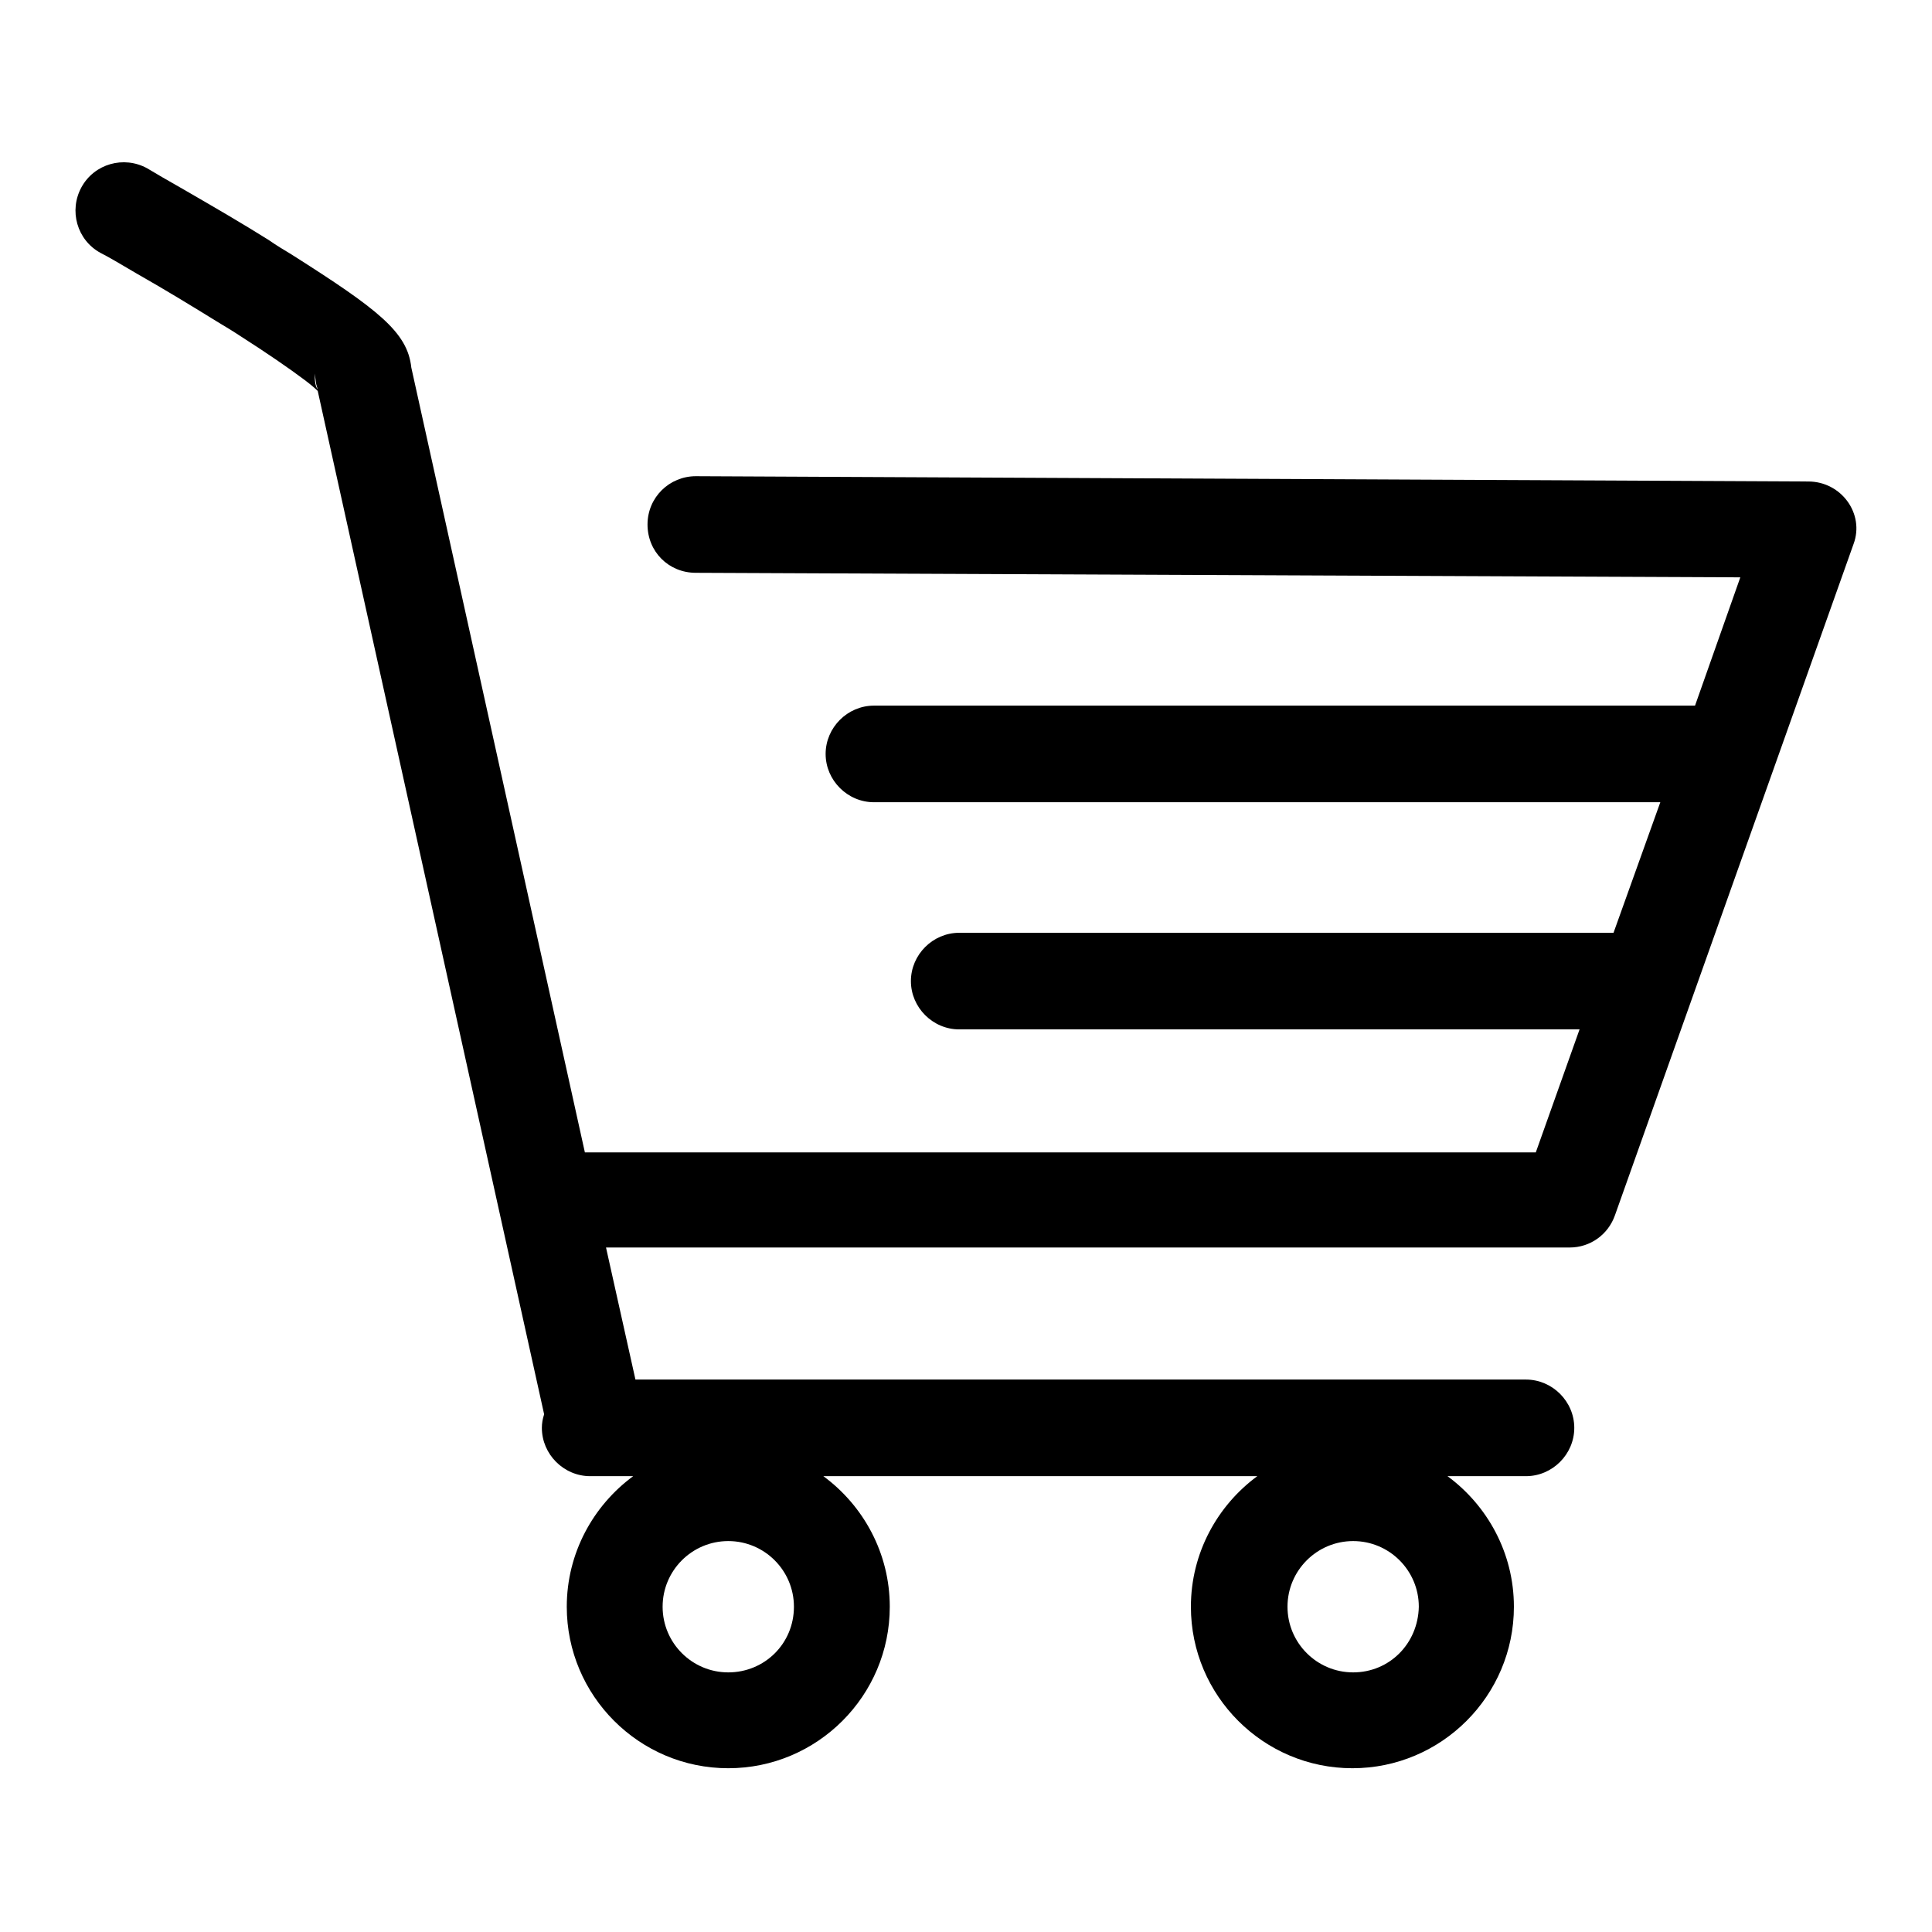 <?xml version="1.0" encoding="utf-8"?>
<!-- Svg Vector Icons : http://www.onlinewebfonts.com/icon -->
<!DOCTYPE svg PUBLIC "-//W3C//DTD SVG 1.1//EN" "http://www.w3.org/Graphics/SVG/1.1/DTD/svg11.dtd">
<svg version="1.1" xmlns="http://www.w3.org/2000/svg" xmlns:xlink="http://www.w3.org/1999/xlink" x="0px" y="0px" viewBox="0 0 256 256" enable-background="new 0 0 256 256" xml:space="preserve">
<g> <path fill="#000000" d="M239.6,63.8L92.2,63.1c-3.5,0-6.4,2.8-6.4,6.4s2.8,6.4,6.4,6.4l138.4,0.6l-6,17H115.8 c-3.5,0-6.4,2.9-6.4,6.4s2.9,6.4,6.4,6.4H220l-6.2,17.3h-86.7c-3.5,0-6.4,2.9-6.4,6.4c0,3.5,2.9,6.4,6.4,6.4h82.2l-5.8,16.3h-126 l-23-104C54,44,50.1,41,38.6,33.7c-1-0.6-2-1.2-3-1.9c-3.5-2.2-7.3-4.4-11.1-6.6c-2.3-1.3-4-2.3-5-2.9c-3.1-1.7-7-0.6-8.7,2.5 s-0.6,7,2.5,8.7c1,0.5,2.7,1.5,4.9,2.8c3.7,2.1,7.3,4.3,10.7,6.4c1,0.6,2,1.2,2.9,1.8c3.6,2.3,6.5,4.3,8.5,5.8 c0.8,0.6,1.4,1.1,1.8,1.5l30,135.6c-0.2,0.6-0.3,1.2-0.3,1.8c0,3.5,2.9,6.4,6.4,6.4h5.7c-5.3,3.9-8.8,10.2-8.8,17.3 c0,11.8,9.6,21.4,21.4,21.4c11.8,0,21.4-9.6,21.4-21.4c0-7.1-3.5-13.4-8.8-17.3h57.5c-5.3,3.9-8.8,10.2-8.8,17.3 c0,11.8,9.6,21.4,21.4,21.4c11.8,0,21.4-9.6,21.4-21.4c0-7.1-3.5-13.4-8.8-17.3h10.4c3.5,0,6.4-2.9,6.4-6.4c0-3.5-2.9-6.4-6.4-6.4 H84.2l-3.9-17.5H208c2.7,0,5.1-1.7,6-4.3l31.6-88.9C247.1,68.1,244,63.8,239.6,63.8z M96.5,221.6c-4.8,0-8.7-3.9-8.7-8.7 s3.9-8.7,8.7-8.7s8.7,3.9,8.7,8.7C105.2,217.8,101.3,221.6,96.5,221.6z M179.3,221.6c-4.8,0-8.7-3.9-8.7-8.7s3.9-8.7,8.7-8.7 c4.8,0,8.7,3.9,8.7,8.7C187.9,217.8,184.1,221.6,179.3,221.6z M41.7,49.5l0.2,1.4l0.2,0.7C41.8,51.2,41.7,50.6,41.7,49.5z"/></g>
</svg>